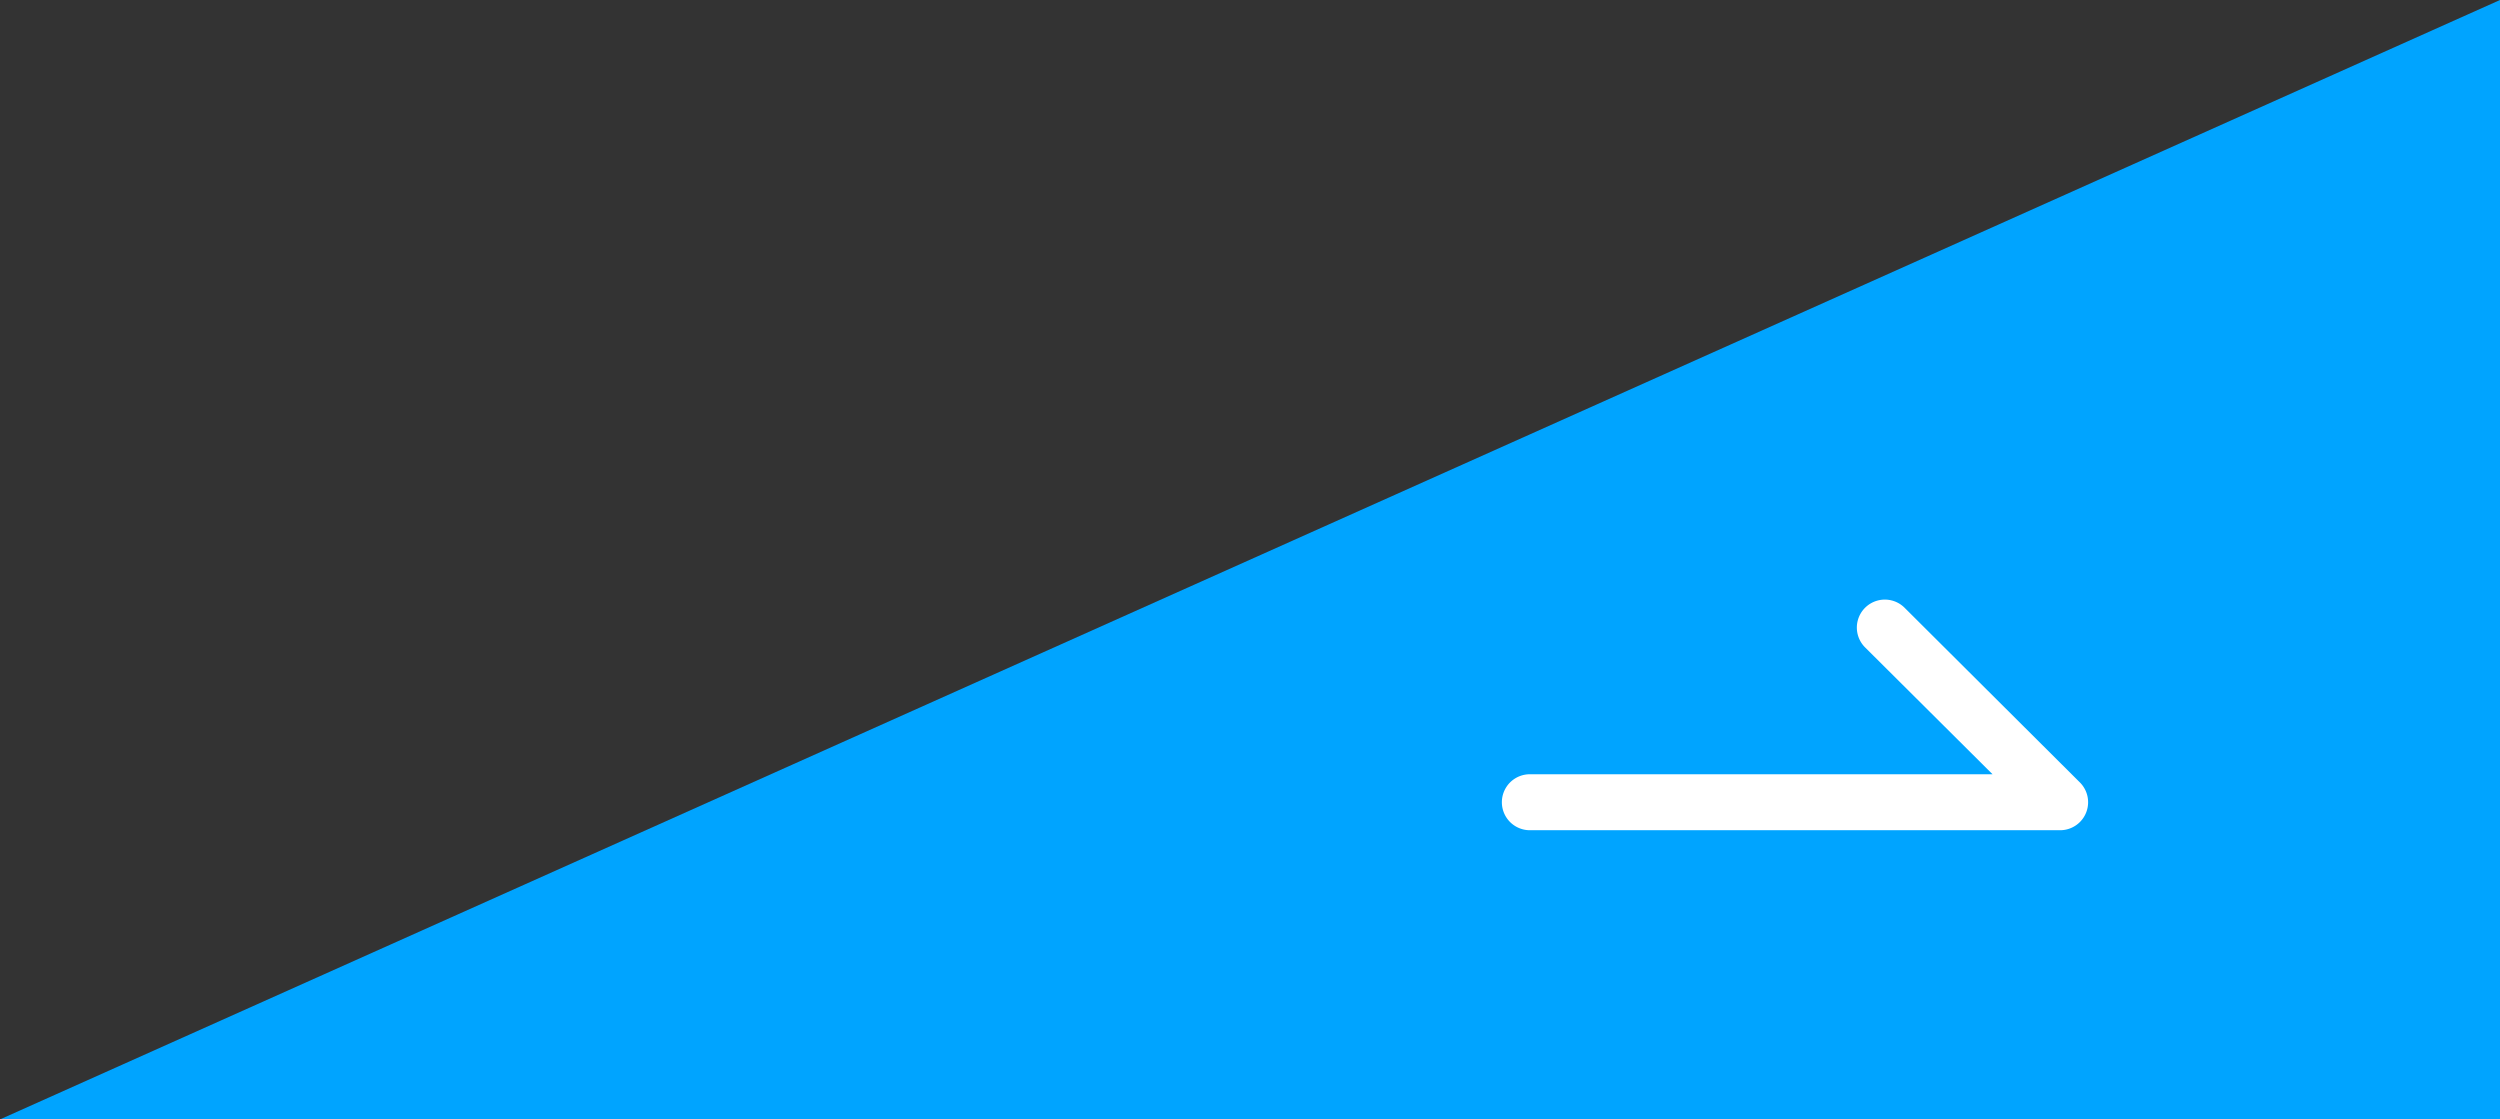 <svg xmlns="http://www.w3.org/2000/svg" width="67" height="30" viewBox="0 0 67 30">
  <rect x="0" y="0" width="67" height="30" fill="#333333" stroke="none"/>
  <g id="icon-arw__company" transform="translate(-1311 -3832)">
    <path id="パス_2247" data-name="パス 2247" d="M42,12V42H-25Z" transform="translate(1336 3820)" fill="#00a4ff"/>
    <path id="パス_2248" data-name="パス 2248" d="M25.891,22.359H11.68a.75.75,0,0,1,0-1.5h12.4L20.655,17.45a.75.75,0,0,1,1.059-1.062l4.707,4.69a.75.75,0,0,1-.529,1.281Z" transform="translate(1340.32 3831.891)" fill="#fff"/>
  </g>
</svg>
